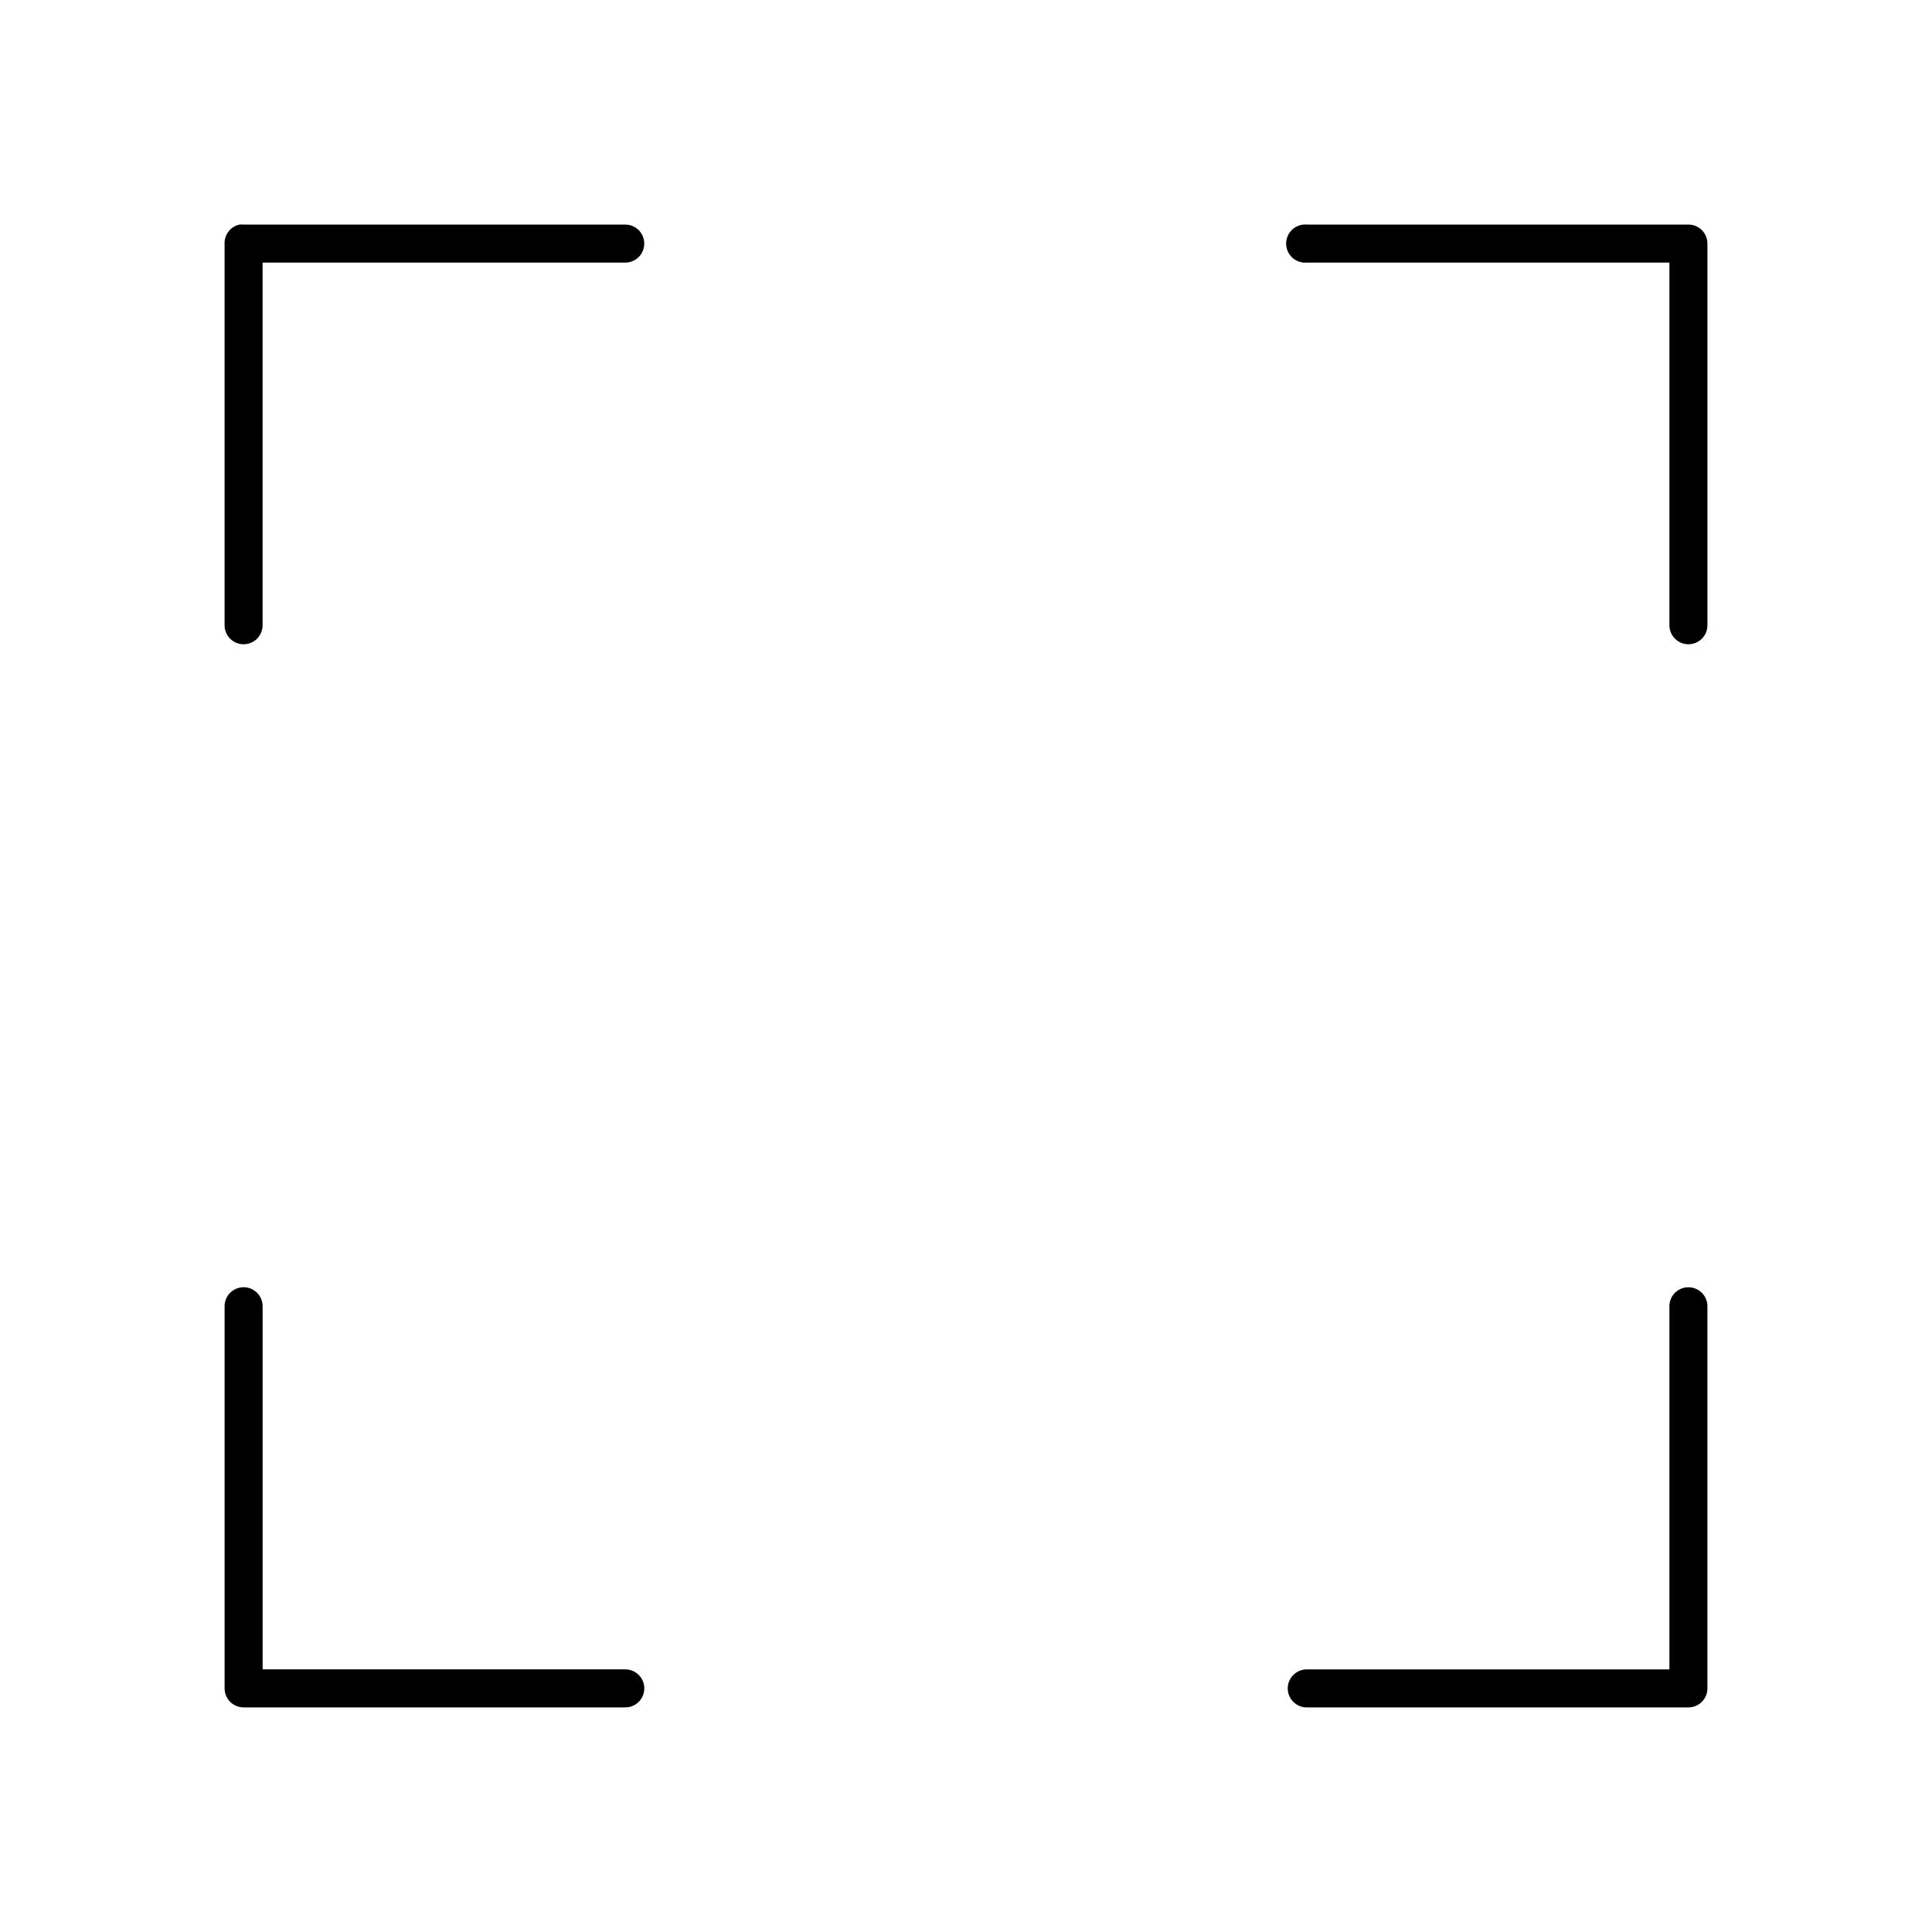 <?xml version="1.0" encoding="UTF-8"?>
<!-- Uploaded to: ICON Repo, www.iconrepo.com, Generator: ICON Repo Mixer Tools -->
<svg fill="#000000" width="800px" height="800px" version="1.1" viewBox="144 144 512 512" xmlns="http://www.w3.org/2000/svg">
 <path d="m207.45 203.51c-2.348 0.527-3.996 2.637-3.938 5.039v101.08c-0.02 1.348 0.504 2.648 1.453 3.609 0.945 0.957 2.238 1.5 3.586 1.5 1.348 0 2.641-0.543 3.59-1.5 0.945-0.961 1.469-2.262 1.449-3.609v-96.039h96.039c1.348 0.02 2.648-0.504 3.609-1.449 0.957-0.949 1.5-2.242 1.5-3.59 0-1.348-0.543-2.641-1.5-3.586-0.961-0.949-2.262-1.473-3.609-1.453h-101.08c-0.367-0.039-0.734-0.039-1.102 0zm281.98 0c-2.785 0.262-4.828 2.731-4.566 5.512s2.727 4.828 5.512 4.566h96.035v96.039c-0.016 1.348 0.504 2.648 1.453 3.609 0.945 0.957 2.238 1.5 3.586 1.5 1.348 0 2.641-0.543 3.59-1.5 0.945-0.961 1.469-2.262 1.449-3.609v-101.08c0-2.781-2.258-5.039-5.039-5.039h-101.07c-0.316-0.027-0.633-0.027-0.945 0zm-281.5 281.66c-2.598 0.328-4.512 2.582-4.41 5.199v101.07c0 2.781 2.258 5.039 5.039 5.039h101.08c1.348 0.02 2.648-0.504 3.609-1.449 0.957-0.949 1.5-2.242 1.5-3.59 0-1.348-0.543-2.641-1.5-3.586-0.961-0.949-2.262-1.469-3.609-1.453h-96.039v-96.035c0.059-1.48-0.539-2.91-1.633-3.914-1.09-1-2.566-1.469-4.035-1.285zm382.89 0c-2.594 0.328-4.512 2.582-4.41 5.199v96.035h-96.035c-1.352-0.016-2.648 0.504-3.609 1.453-0.961 0.945-1.504 2.238-1.504 3.586 0 1.348 0.543 2.641 1.504 3.59 0.961 0.945 2.258 1.469 3.609 1.449h101.07c2.781 0 5.039-2.258 5.039-5.039v-101.07c0.059-1.48-0.539-2.91-1.629-3.914-1.094-1-2.57-1.469-4.039-1.285z"/>
</svg>